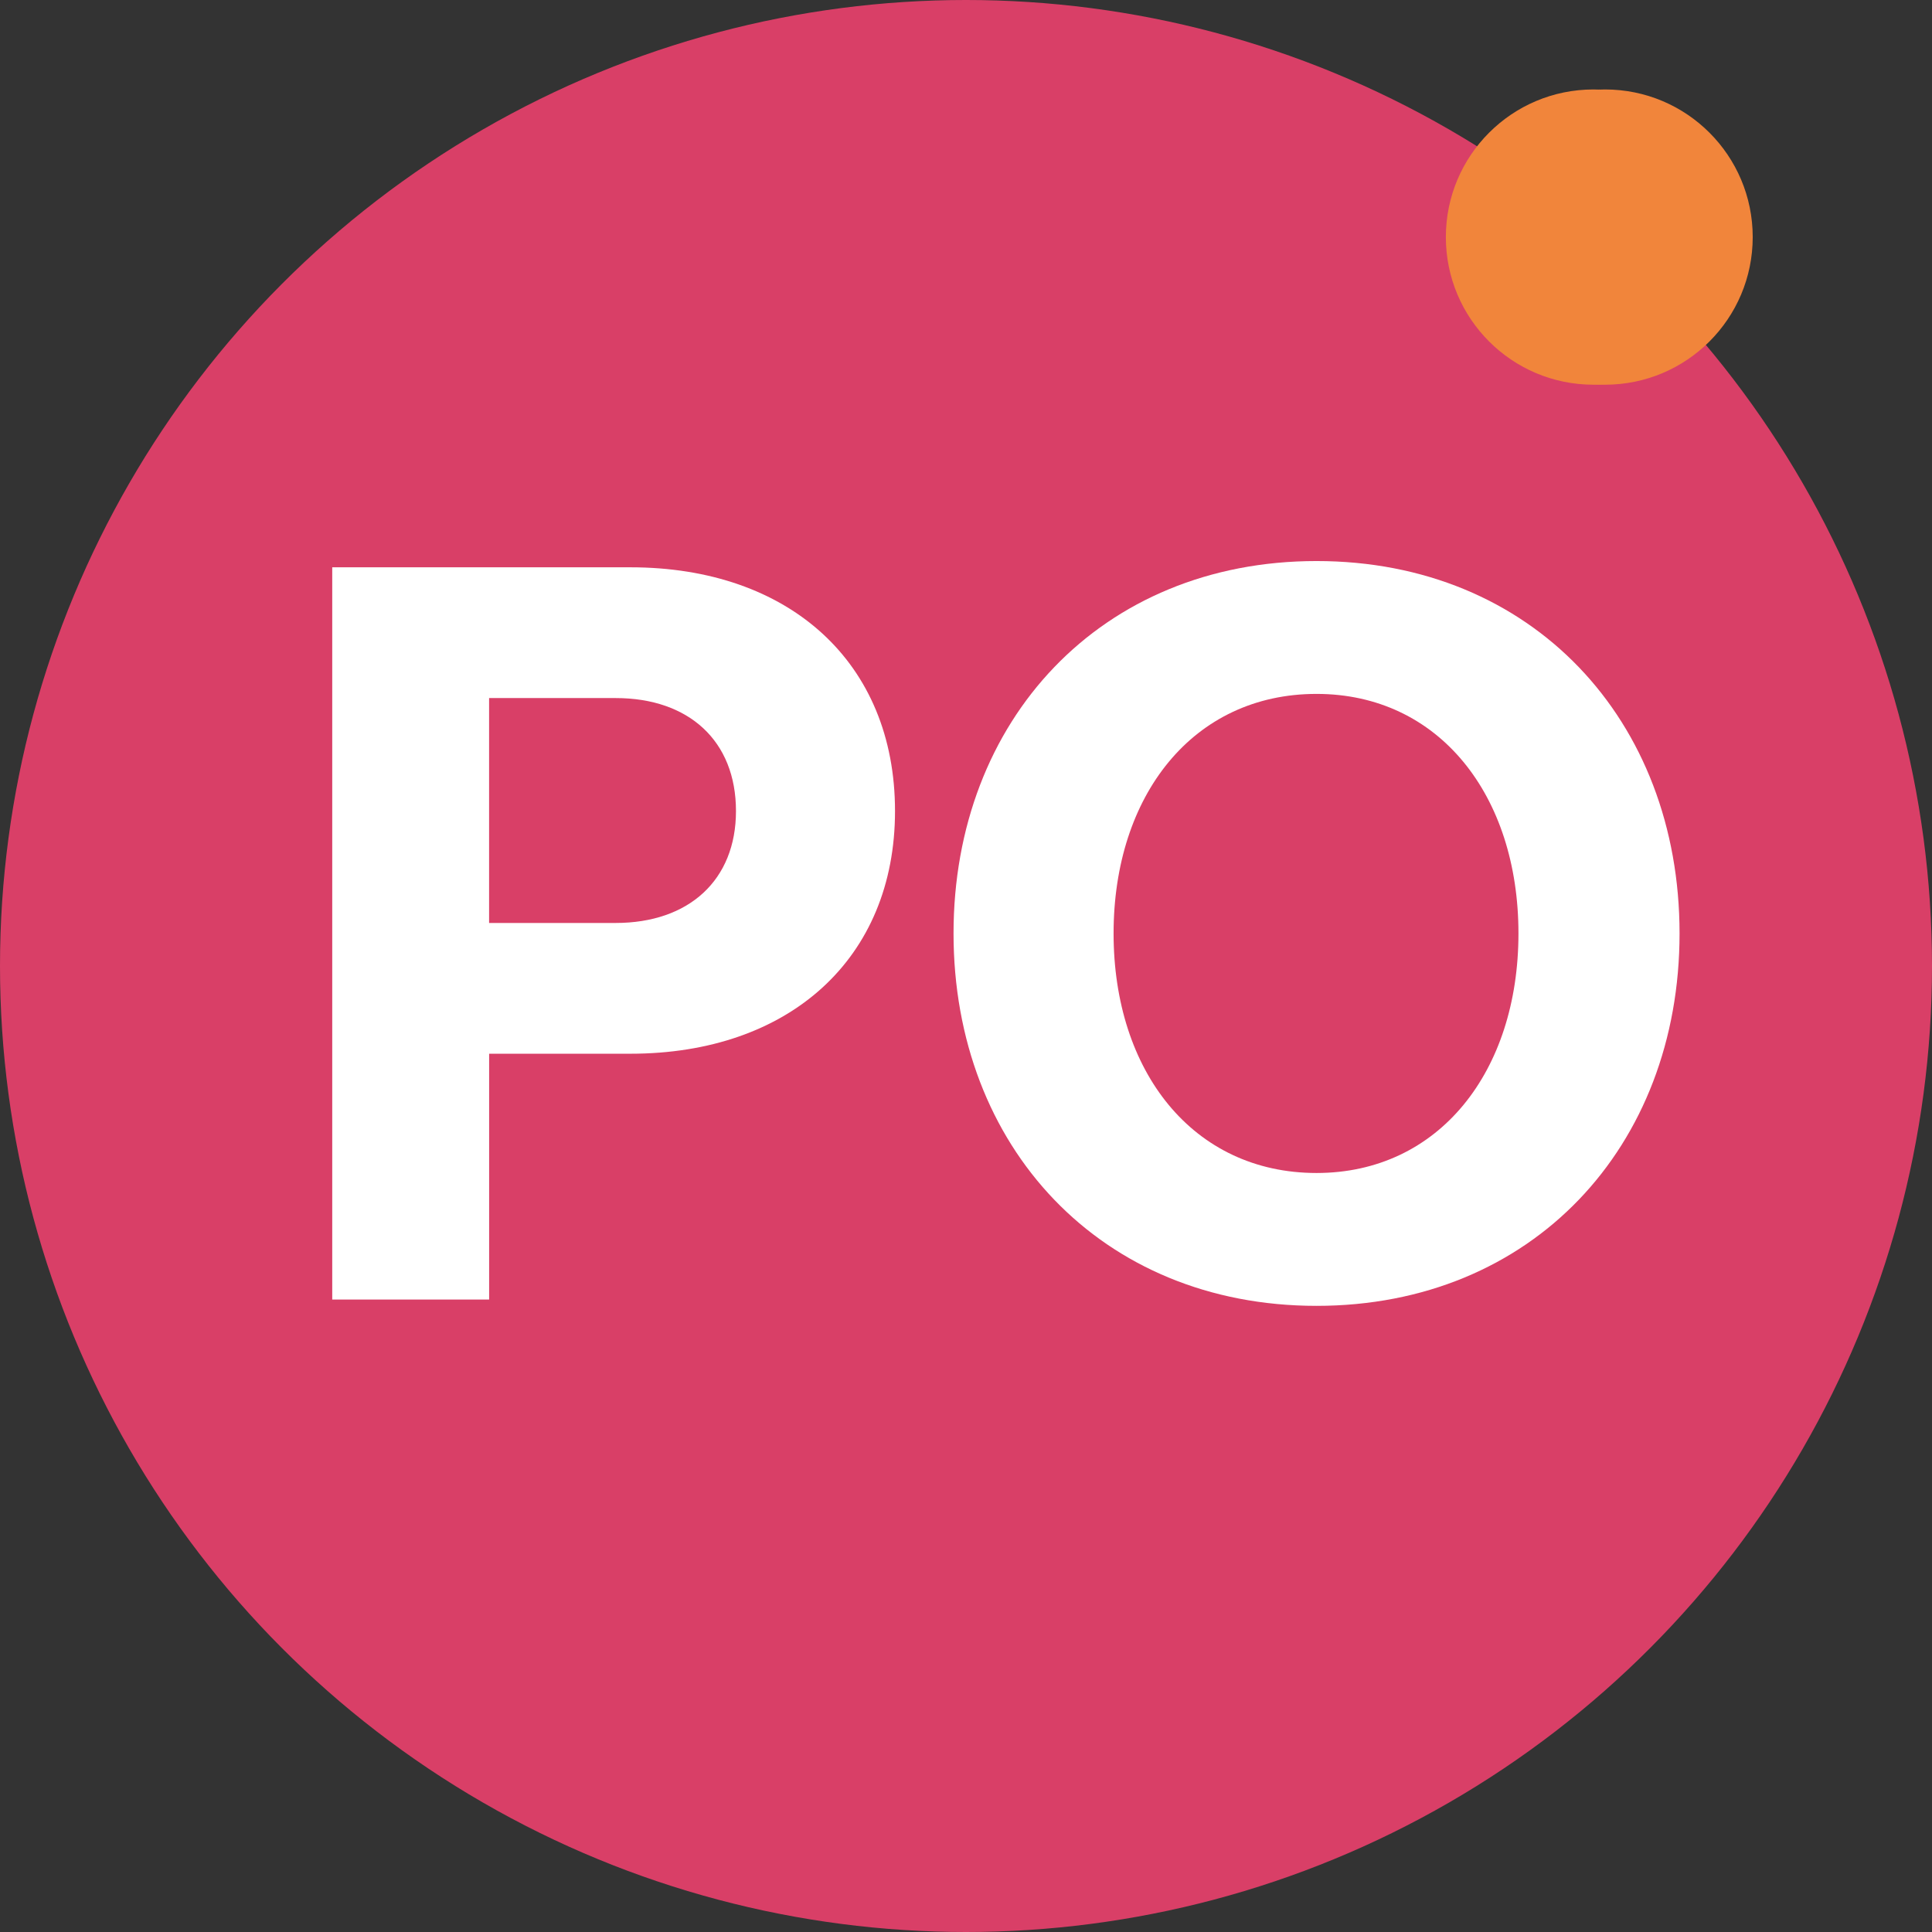 <?xml version="1.0" encoding="UTF-8"?><svg id="Laag_2" xmlns="http://www.w3.org/2000/svg" viewBox="0 0 479 479"><rect x="0" y="0" width="479" height="479" fill="#333333" stroke="none"/><defs><style>.cls-1{fill:#f1853b;}.cls-1,.cls-2,.cls-3{stroke-width:0px;}.cls-2{fill:#fff;}.cls-3{fill:#d93f67;}</style></defs><g id="Laag_1-2"><circle class="cls-3" cx="239.5" cy="239.5" r="239.5"/><path class="cls-2" d="m82.36,140.65h73.92c39.42,0,65.62,23.6,65.62,60.43,0,36.57-26.2,60.17-65.62,60.17h-35.01s0,60.95,0,60.95h-38.9s0-181.55,0-181.55Zm38.9,32.42v55.76s31.38,0,31.38,0c18.16,0,29.83-10.63,29.83-27.75,0-17.38-11.67-28.01-29.83-28.01h-31.38Z"/><path class="cls-2" d="m326.41,323.76c-53.43,0-90-39.42-90-92.33s36.57-92.33,90-92.33c53.43,0,90,39.42,90,92.33s-36.57,92.33-90,92.33Zm0-32.94c30.35,0,50.06-25.16,50.06-59.39,0-34.24-19.71-59.39-50.06-59.39-30.61,0-50.32,25.16-50.32,59.39,0,34.24,19.71,59.39,50.32,59.39Z"/><circle class="cls-1" cx="395.07" cy="58.78" r="36.6"/><circle class="cls-1" cx="397.95" cy="58.78" r="36.6"/></g></svg>